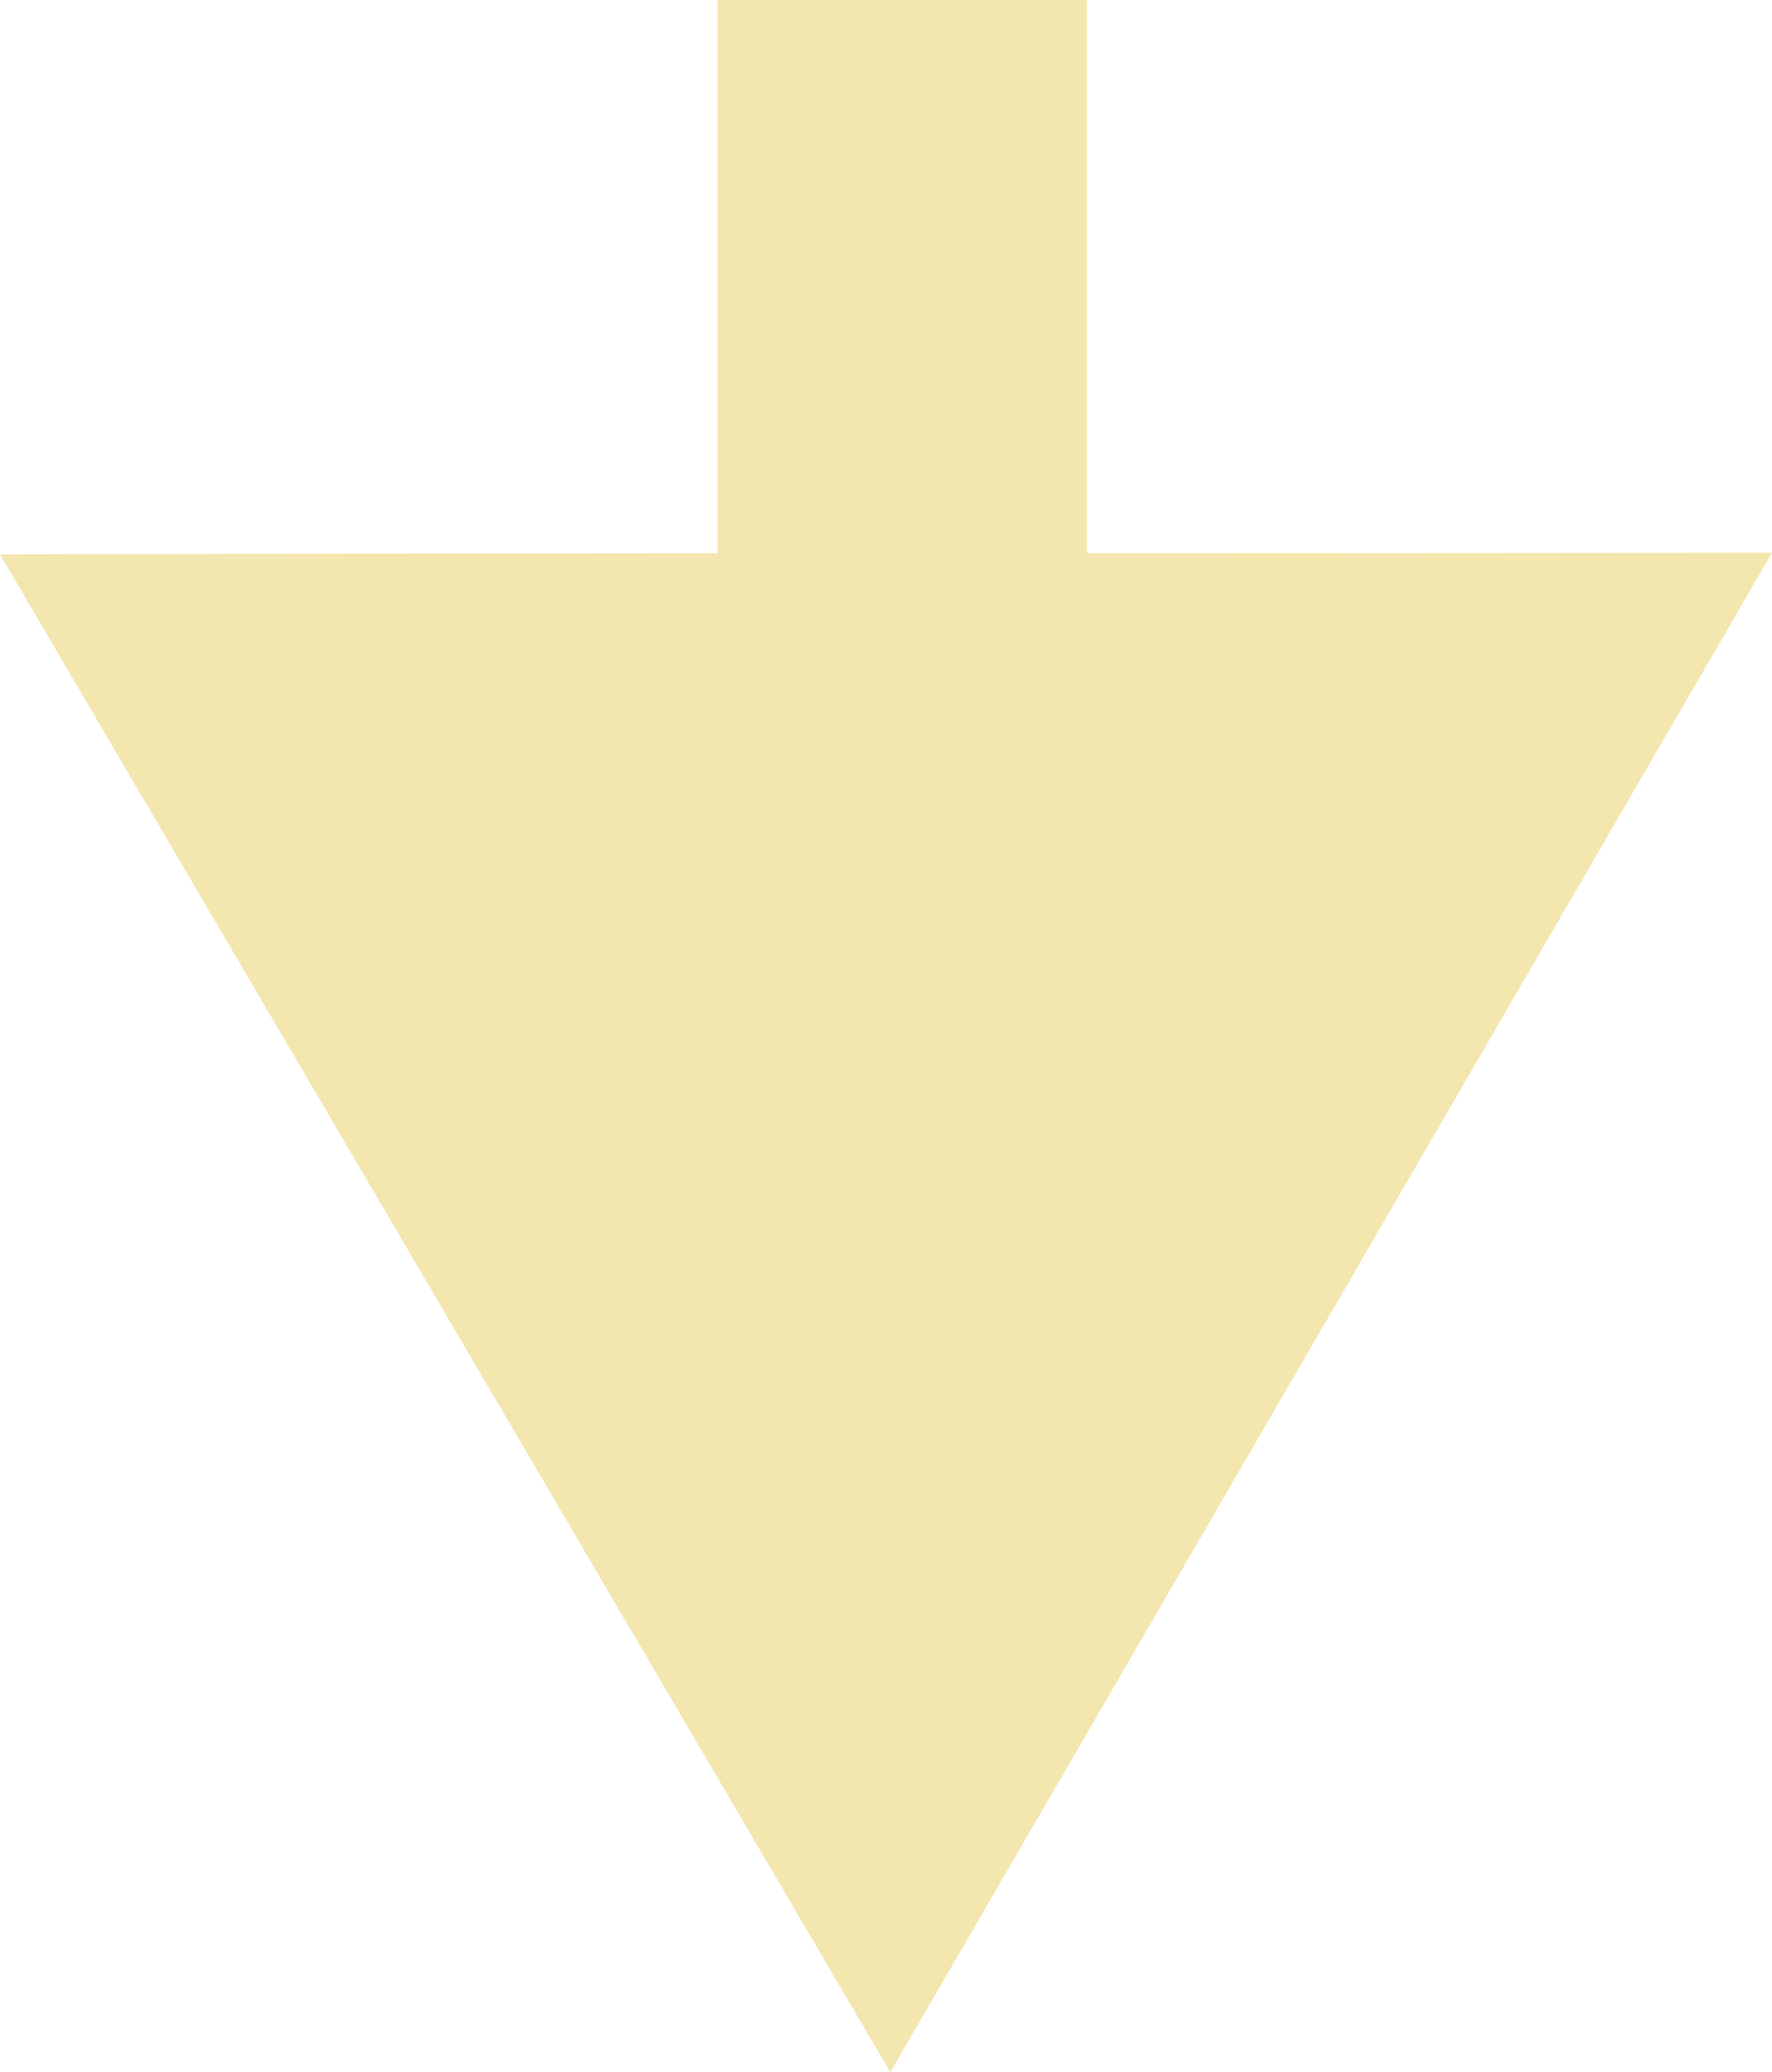 <?xml version="1.0" encoding="UTF-8"?>
<svg id="Layer_2" data-name="Layer 2" xmlns="http://www.w3.org/2000/svg" viewBox="0 0 20.72 24.22">
  <defs>
    <style>
      .cls-1 {
        fill-rule: evenodd;
      }

      .cls-1, .cls-2 {
        fill: #f3e6ae;
      }
    </style>
  </defs>
  <g id="nagy_nyil" data-name="nagy nyil">
    <g>
      <path class="cls-1" d="M0,6.48l10.41,17.74L20.72,6.46c-6.89.01-13.81,0-20.72.02"/>
      <rect class="cls-2" x="8.39" y="0" width="4.32" height="6.93"/>
    </g>
  </g>
</svg>
